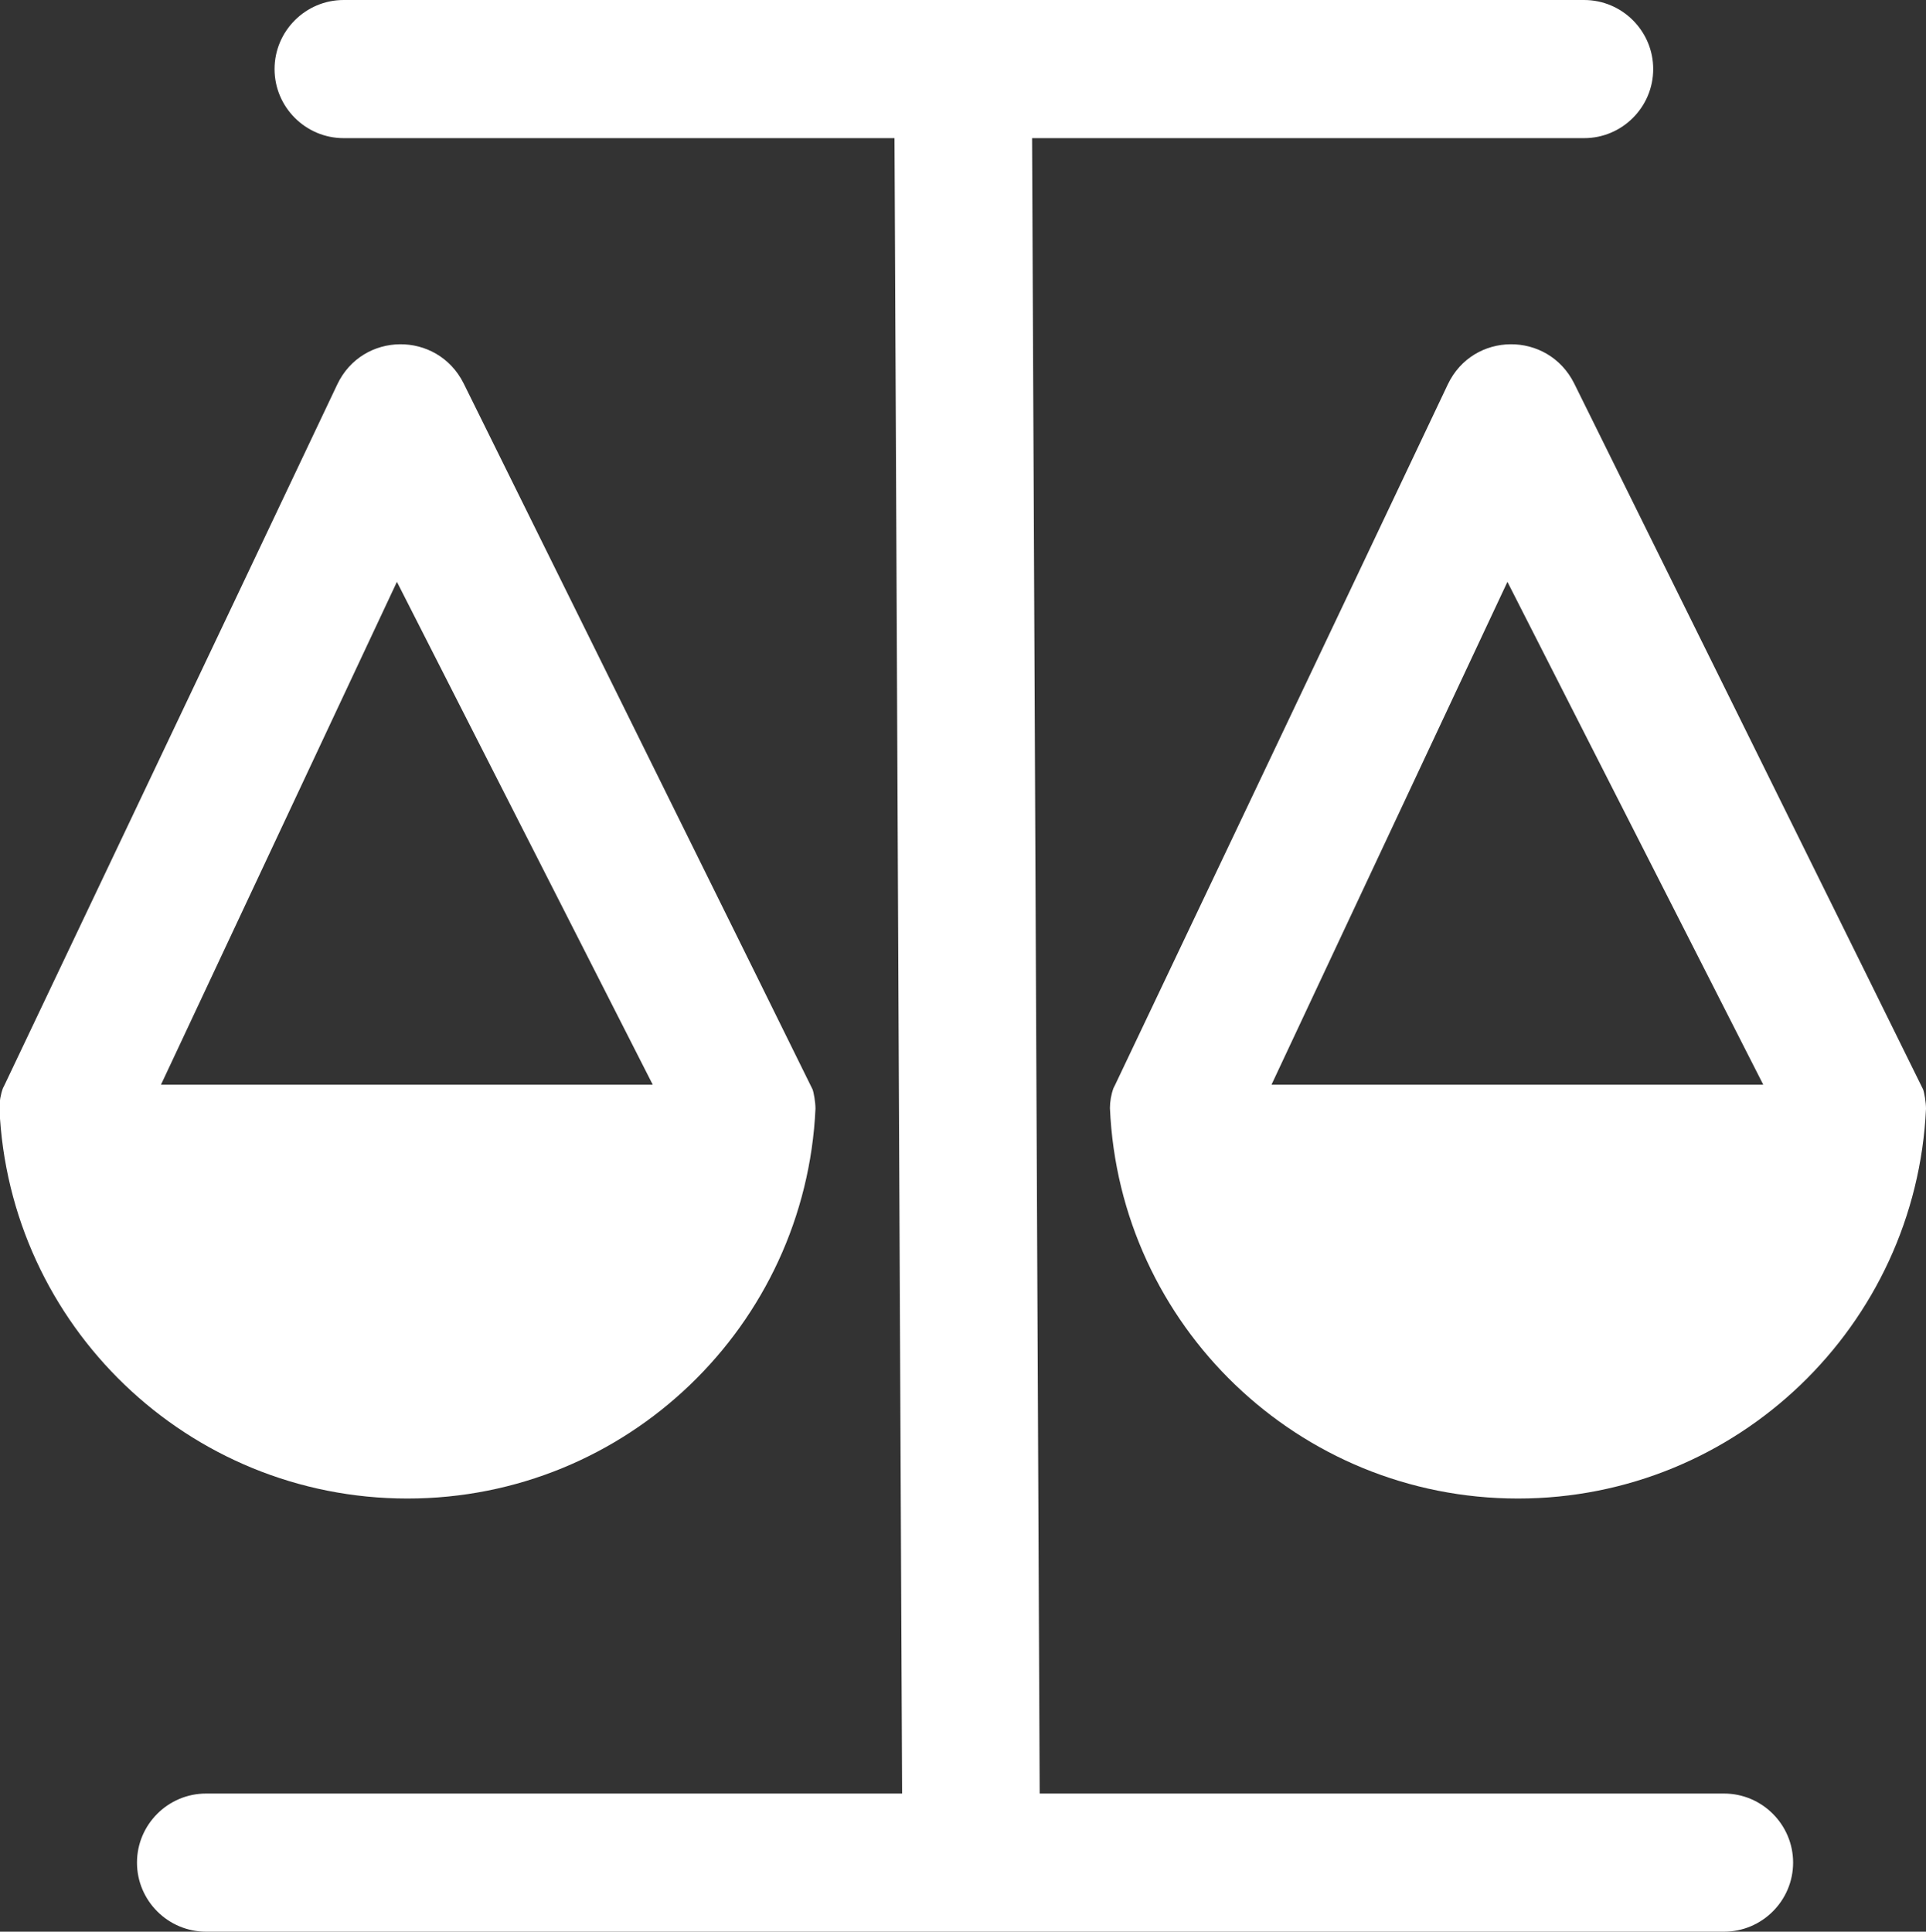 <?xml version="1.0" encoding="UTF-8"?>
<svg id="_图层_2" data-name="图层 2" xmlns="http://www.w3.org/2000/svg" viewBox="0 0 32.9 33">
  <rect x="0" y="0" width="32.9" height="33" fill="#333333" stroke="none"/>
  <defs>
    <style>
      .cls-1 {
        fill: #fff;
        stroke-width: 0px;
      }
    </style>
  </defs>
  <g id="_图层_1-2" data-name="图层 1">
    <g>
      <path class="cls-1" d="m13.93,18.94c0-.11-.03-.28-.05-.33-.02-.05-5.96-12.06-5.96-12.06-.45-.9-1.73-.89-2.16.02C3.87,10.56.1,18.49.08,18.53h0s-.02.04-.03.06c-.04.11-.06.23-.06.34.16,3.71,3.22,6.67,6.97,6.67s6.8-2.96,6.97-6.66Zm-7.15-9l4.37,8.59H2.75l4.03-8.59Z"/>
      <path class="cls-1" d="m32.85,18.61c-.02-.05-5.96-12.06-5.96-12.06-.45-.9-1.73-.89-2.16.02-1.89,3.99-5.66,11.92-5.68,11.96h0s-.02.04-.03.06c-.04.11-.06.23-.06.34.16,3.71,3.22,6.67,6.97,6.67s6.8-2.96,6.97-6.66c0-.11-.03-.28-.05-.33Zm-11.13-.08l4.03-8.59,4.37,8.59h-8.41Z"/>
      <path class="cls-1" d="m29.45,30.64h-11.69l-.13-28.28h9.43c.65,0,1.18-.53,1.18-1.18s-.53-1.18-1.18-1.18H5.87c-.65,0-1.18.53-1.18,1.18s.53,1.18,1.18,1.18h9.41l.13,28.28H3.52c-.65,0-1.18.53-1.18,1.18s.53,1.18,1.18,1.18h25.93c.65,0,1.18-.53,1.18-1.18s-.53-1.18-1.18-1.18Z"/>
    </g>
  </g>
</svg>